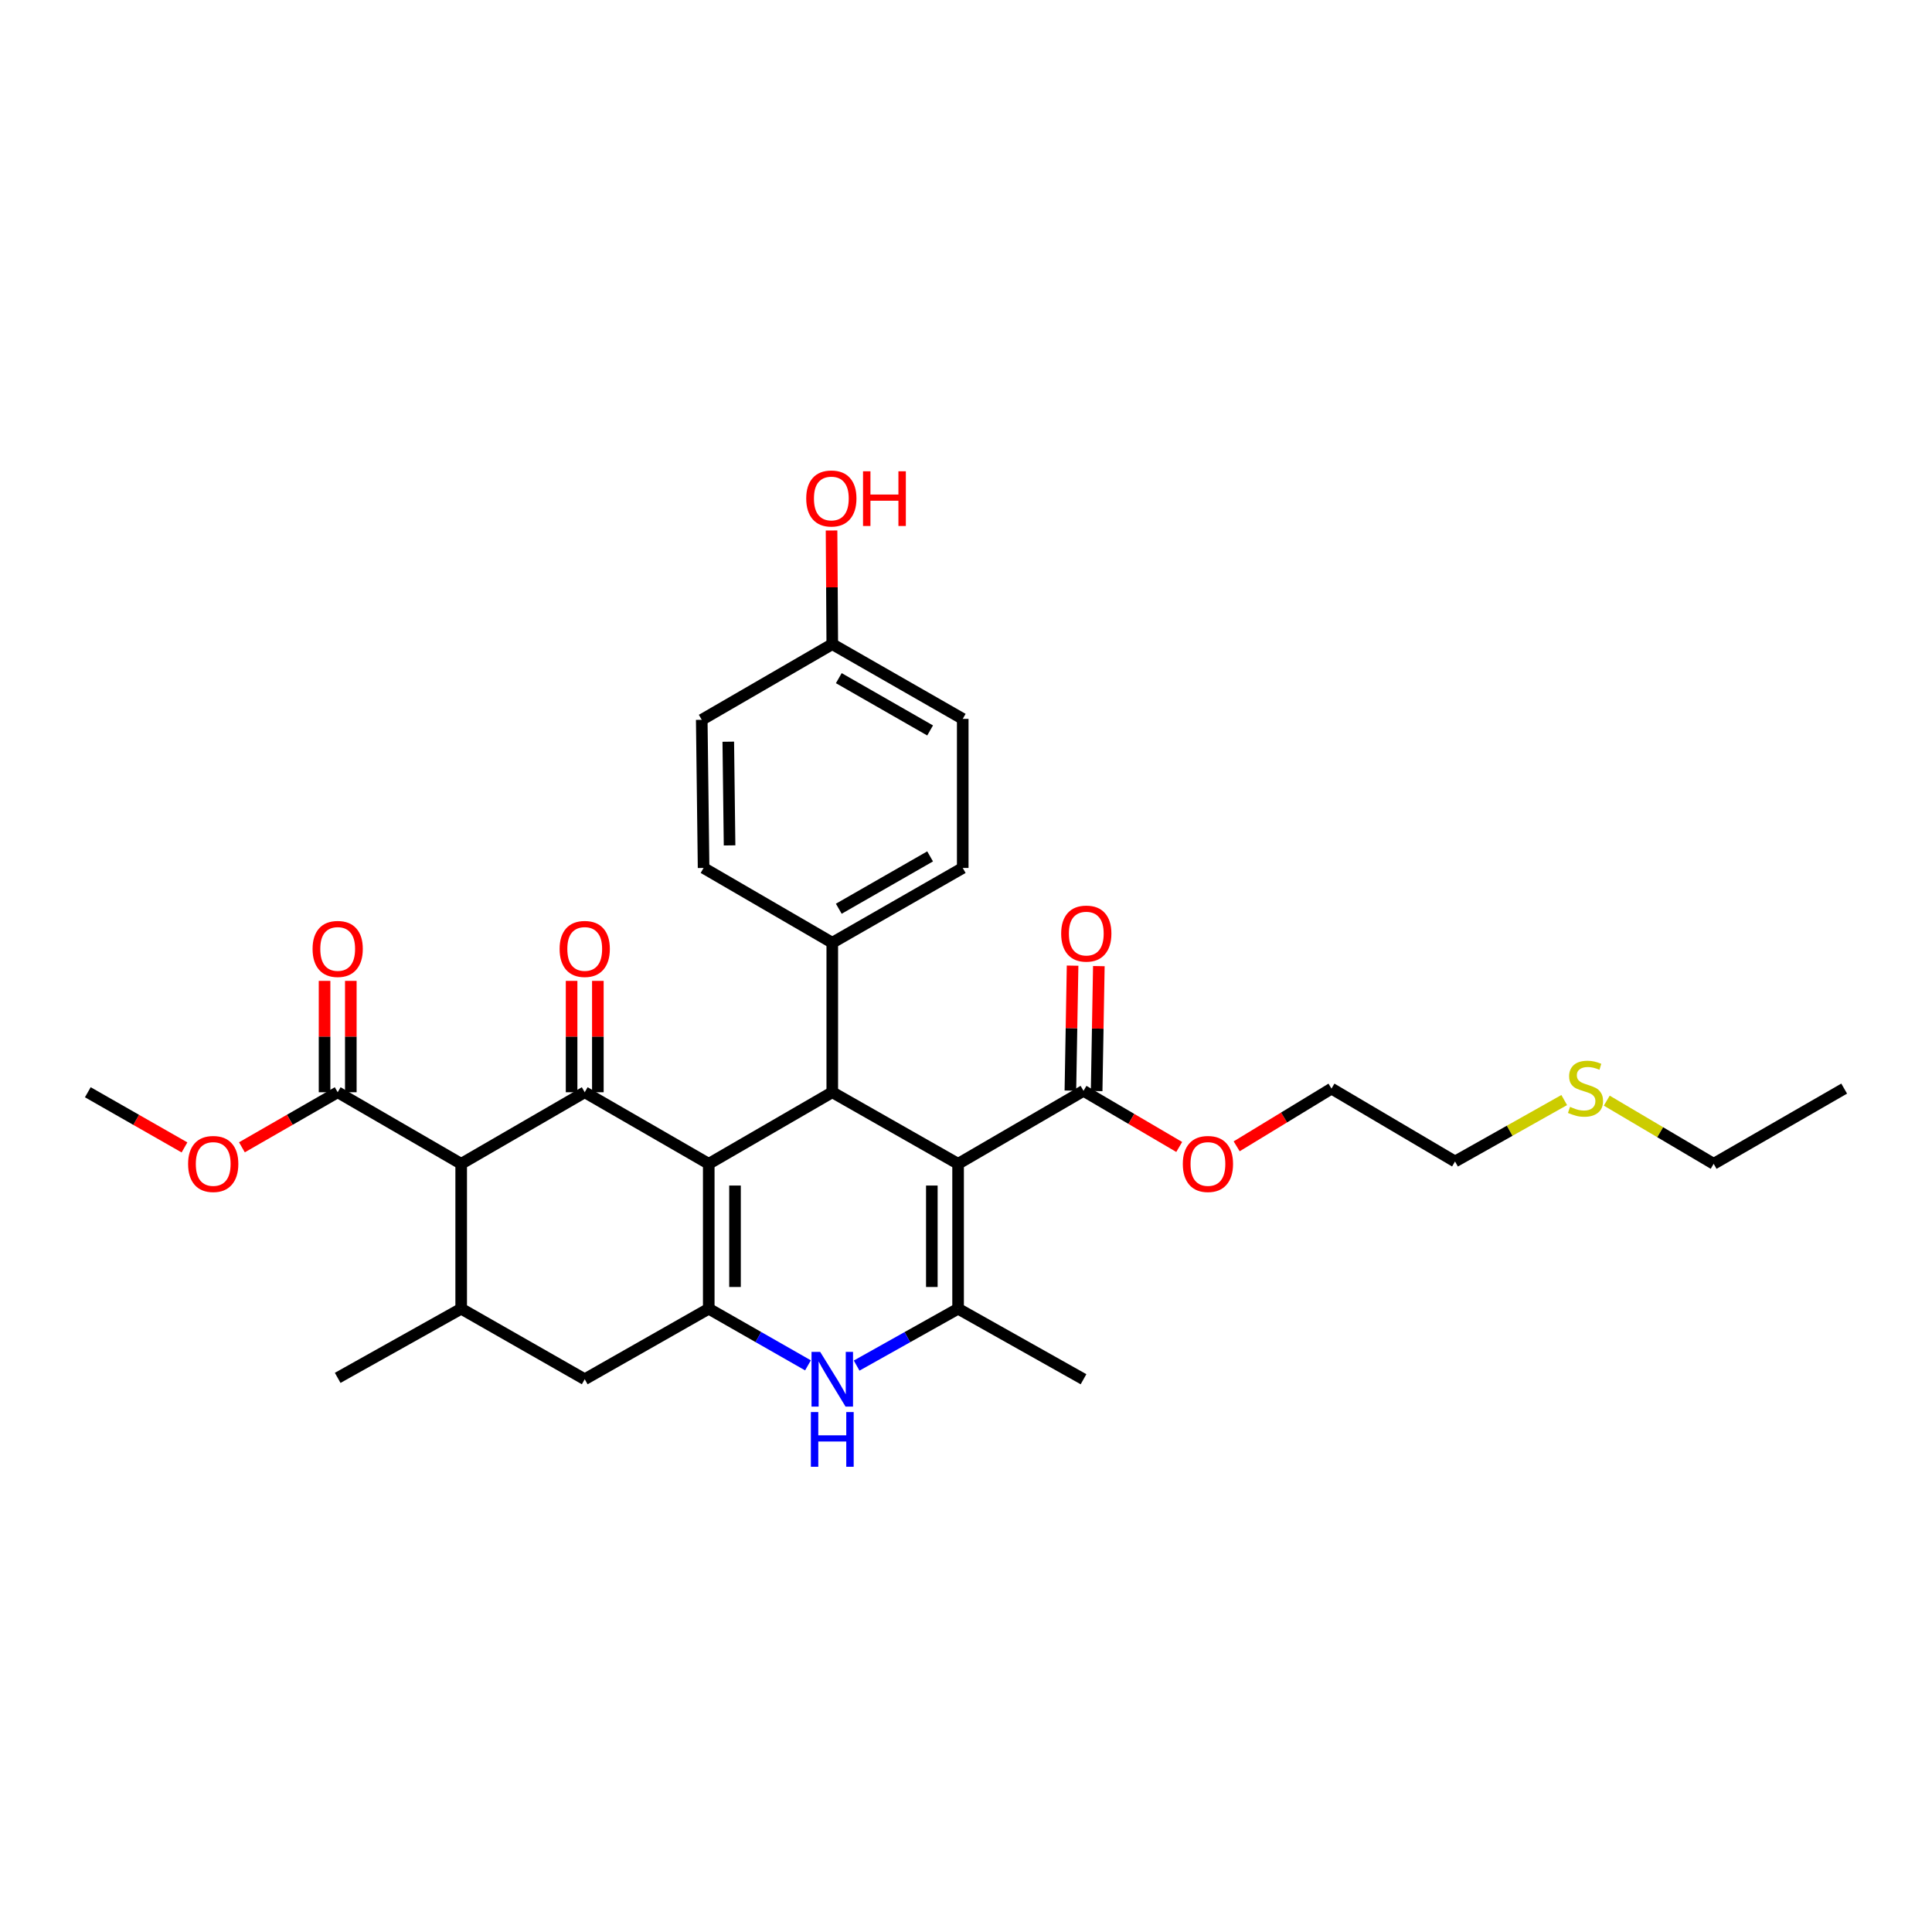 <?xml version='1.0' encoding='iso-8859-1'?>
<svg version='1.1' baseProfile='full'
              xmlns='http://www.w3.org/2000/svg'
                      xmlns:rdkit='http://www.rdkit.org/xml'
                      xmlns:xlink='http://www.w3.org/1999/xlink'
                  xml:space='preserve'
width='1000px' height='1000px' viewBox='0 0 1000 1000'>
<!-- END OF HEADER -->
<rect style='opacity:1.0;fill:#FFFFFF;stroke:none' width='1000' height='1000' x='0' y='0'> </rect>
<path class='bond-1' d='M 366.848,602.386 L 302.654,565.344' style='fill:none;fill-rule:evenodd;stroke:#000000;stroke-width:6px;stroke-linecap:butt;stroke-linejoin:miter;stroke-opacity:1' />
<path class='bond-2' d='M 366.848,602.386 L 366.848,677.392' style='fill:none;fill-rule:evenodd;stroke:#000000;stroke-width:6px;stroke-linecap:butt;stroke-linejoin:miter;stroke-opacity:1' />
<path class='bond-2' d='M 380.438,613.637 L 380.438,666.142' style='fill:none;fill-rule:evenodd;stroke:#000000;stroke-width:6px;stroke-linecap:butt;stroke-linejoin:miter;stroke-opacity:1' />
<path class='bond-3' d='M 366.848,602.386 L 430.785,565.344' style='fill:none;fill-rule:evenodd;stroke:#000000;stroke-width:6px;stroke-linecap:butt;stroke-linejoin:miter;stroke-opacity:1' />
<path class='bond-0' d='M 495.908,602.386 L 430.785,565.344' style='fill:none;fill-rule:evenodd;stroke:#000000;stroke-width:6px;stroke-linecap:butt;stroke-linejoin:miter;stroke-opacity:1' />
<path class='bond-4' d='M 495.908,602.386 L 495.908,677.392' style='fill:none;fill-rule:evenodd;stroke:#000000;stroke-width:6px;stroke-linecap:butt;stroke-linejoin:miter;stroke-opacity:1' />
<path class='bond-4' d='M 482.317,613.637 L 482.317,666.142' style='fill:none;fill-rule:evenodd;stroke:#000000;stroke-width:6px;stroke-linecap:butt;stroke-linejoin:miter;stroke-opacity:1' />
<path class='bond-8' d='M 495.908,602.386 L 560.827,564.619' style='fill:none;fill-rule:evenodd;stroke:#000000;stroke-width:6px;stroke-linecap:butt;stroke-linejoin:miter;stroke-opacity:1' />
<path class='bond-5' d='M 302.654,565.344 L 238.709,602.386' style='fill:none;fill-rule:evenodd;stroke:#000000;stroke-width:6px;stroke-linecap:butt;stroke-linejoin:miter;stroke-opacity:1' />
<path class='bond-12' d='M 309.449,565.344 L 309.449,536.522' style='fill:none;fill-rule:evenodd;stroke:#000000;stroke-width:6px;stroke-linecap:butt;stroke-linejoin:miter;stroke-opacity:1' />
<path class='bond-12' d='M 309.449,536.522 L 309.449,507.701' style='fill:none;fill-rule:evenodd;stroke:#FF0000;stroke-width:6px;stroke-linecap:butt;stroke-linejoin:miter;stroke-opacity:1' />
<path class='bond-12' d='M 295.858,565.344 L 295.858,536.522' style='fill:none;fill-rule:evenodd;stroke:#000000;stroke-width:6px;stroke-linecap:butt;stroke-linejoin:miter;stroke-opacity:1' />
<path class='bond-12' d='M 295.858,536.522 L 295.858,507.701' style='fill:none;fill-rule:evenodd;stroke:#FF0000;stroke-width:6px;stroke-linecap:butt;stroke-linejoin:miter;stroke-opacity:1' />
<path class='bond-6' d='M 366.848,677.392 L 392.526,692.051' style='fill:none;fill-rule:evenodd;stroke:#000000;stroke-width:6px;stroke-linecap:butt;stroke-linejoin:miter;stroke-opacity:1' />
<path class='bond-6' d='M 392.526,692.051 L 418.204,706.71' style='fill:none;fill-rule:evenodd;stroke:#0000FF;stroke-width:6px;stroke-linecap:butt;stroke-linejoin:miter;stroke-opacity:1' />
<path class='bond-10' d='M 366.848,677.392 L 302.654,713.891' style='fill:none;fill-rule:evenodd;stroke:#000000;stroke-width:6px;stroke-linecap:butt;stroke-linejoin:miter;stroke-opacity:1' />
<path class='bond-11' d='M 430.785,565.344 L 430.785,487.959' style='fill:none;fill-rule:evenodd;stroke:#000000;stroke-width:6px;stroke-linecap:butt;stroke-linejoin:miter;stroke-opacity:1' />
<path class='bond-19' d='M 495.908,677.392 L 560.827,713.891' style='fill:none;fill-rule:evenodd;stroke:#000000;stroke-width:6px;stroke-linecap:butt;stroke-linejoin:miter;stroke-opacity:1' />
<path class='bond-31' d='M 495.908,677.392 L 469.649,692.109' style='fill:none;fill-rule:evenodd;stroke:#000000;stroke-width:6px;stroke-linecap:butt;stroke-linejoin:miter;stroke-opacity:1' />
<path class='bond-31' d='M 469.649,692.109 L 443.391,706.826' style='fill:none;fill-rule:evenodd;stroke:#0000FF;stroke-width:6px;stroke-linecap:butt;stroke-linejoin:miter;stroke-opacity:1' />
<path class='bond-9' d='M 238.709,602.386 L 174.786,565.344' style='fill:none;fill-rule:evenodd;stroke:#000000;stroke-width:6px;stroke-linecap:butt;stroke-linejoin:miter;stroke-opacity:1' />
<path class='bond-32' d='M 238.709,602.386 L 238.709,677.392' style='fill:none;fill-rule:evenodd;stroke:#000000;stroke-width:6px;stroke-linecap:butt;stroke-linejoin:miter;stroke-opacity:1' />
<path class='bond-7' d='M 238.709,677.392 L 302.654,713.891' style='fill:none;fill-rule:evenodd;stroke:#000000;stroke-width:6px;stroke-linecap:butt;stroke-linejoin:miter;stroke-opacity:1' />
<path class='bond-24' d='M 238.709,677.392 L 174.786,713.182' style='fill:none;fill-rule:evenodd;stroke:#000000;stroke-width:6px;stroke-linecap:butt;stroke-linejoin:miter;stroke-opacity:1' />
<path class='bond-13' d='M 567.621,564.738 L 568.19,532.398' style='fill:none;fill-rule:evenodd;stroke:#000000;stroke-width:6px;stroke-linecap:butt;stroke-linejoin:miter;stroke-opacity:1' />
<path class='bond-13' d='M 568.19,532.398 L 568.76,500.059' style='fill:none;fill-rule:evenodd;stroke:#FF0000;stroke-width:6px;stroke-linecap:butt;stroke-linejoin:miter;stroke-opacity:1' />
<path class='bond-13' d='M 554.032,564.499 L 554.602,532.159' style='fill:none;fill-rule:evenodd;stroke:#000000;stroke-width:6px;stroke-linecap:butt;stroke-linejoin:miter;stroke-opacity:1' />
<path class='bond-13' d='M 554.602,532.159 L 555.171,499.819' style='fill:none;fill-rule:evenodd;stroke:#FF0000;stroke-width:6px;stroke-linecap:butt;stroke-linejoin:miter;stroke-opacity:1' />
<path class='bond-17' d='M 560.827,564.619 L 585.592,579.143' style='fill:none;fill-rule:evenodd;stroke:#000000;stroke-width:6px;stroke-linecap:butt;stroke-linejoin:miter;stroke-opacity:1' />
<path class='bond-17' d='M 585.592,579.143 L 610.358,593.667' style='fill:none;fill-rule:evenodd;stroke:#FF0000;stroke-width:6px;stroke-linecap:butt;stroke-linejoin:miter;stroke-opacity:1' />
<path class='bond-14' d='M 181.582,565.344 L 181.582,536.522' style='fill:none;fill-rule:evenodd;stroke:#000000;stroke-width:6px;stroke-linecap:butt;stroke-linejoin:miter;stroke-opacity:1' />
<path class='bond-14' d='M 181.582,536.522 L 181.582,507.701' style='fill:none;fill-rule:evenodd;stroke:#FF0000;stroke-width:6px;stroke-linecap:butt;stroke-linejoin:miter;stroke-opacity:1' />
<path class='bond-14' d='M 167.991,565.344 L 167.991,536.522' style='fill:none;fill-rule:evenodd;stroke:#000000;stroke-width:6px;stroke-linecap:butt;stroke-linejoin:miter;stroke-opacity:1' />
<path class='bond-14' d='M 167.991,536.522 L 167.991,507.701' style='fill:none;fill-rule:evenodd;stroke:#FF0000;stroke-width:6px;stroke-linecap:butt;stroke-linejoin:miter;stroke-opacity:1' />
<path class='bond-18' d='M 174.786,565.344 L 150.001,579.594' style='fill:none;fill-rule:evenodd;stroke:#000000;stroke-width:6px;stroke-linecap:butt;stroke-linejoin:miter;stroke-opacity:1' />
<path class='bond-18' d='M 150.001,579.594 L 125.216,593.844' style='fill:none;fill-rule:evenodd;stroke:#FF0000;stroke-width:6px;stroke-linecap:butt;stroke-linejoin:miter;stroke-opacity:1' />
<path class='bond-15' d='M 430.785,487.959 L 498.309,449.248' style='fill:none;fill-rule:evenodd;stroke:#000000;stroke-width:6px;stroke-linecap:butt;stroke-linejoin:miter;stroke-opacity:1' />
<path class='bond-15' d='M 434.154,470.362 L 481.421,443.264' style='fill:none;fill-rule:evenodd;stroke:#000000;stroke-width:6px;stroke-linecap:butt;stroke-linejoin:miter;stroke-opacity:1' />
<path class='bond-16' d='M 430.785,487.959 L 364.175,449.248' style='fill:none;fill-rule:evenodd;stroke:#000000;stroke-width:6px;stroke-linecap:butt;stroke-linejoin:miter;stroke-opacity:1' />
<path class='bond-22' d='M 498.309,449.248 L 498.309,372.089' style='fill:none;fill-rule:evenodd;stroke:#000000;stroke-width:6px;stroke-linecap:butt;stroke-linejoin:miter;stroke-opacity:1' />
<path class='bond-21' d='M 364.175,449.248 L 363.223,372.573' style='fill:none;fill-rule:evenodd;stroke:#000000;stroke-width:6px;stroke-linecap:butt;stroke-linejoin:miter;stroke-opacity:1' />
<path class='bond-21' d='M 377.622,437.578 L 376.956,383.905' style='fill:none;fill-rule:evenodd;stroke:#000000;stroke-width:6px;stroke-linecap:butt;stroke-linejoin:miter;stroke-opacity:1' />
<path class='bond-28' d='M 640.096,593.333 L 664.637,578.395' style='fill:none;fill-rule:evenodd;stroke:#FF0000;stroke-width:6px;stroke-linecap:butt;stroke-linejoin:miter;stroke-opacity:1' />
<path class='bond-28' d='M 664.637,578.395 L 689.177,563.456' style='fill:none;fill-rule:evenodd;stroke:#000000;stroke-width:6px;stroke-linecap:butt;stroke-linejoin:miter;stroke-opacity:1' />
<path class='bond-29' d='M 95.49,593.9 L 70.472,579.622' style='fill:none;fill-rule:evenodd;stroke:#FF0000;stroke-width:6px;stroke-linecap:butt;stroke-linejoin:miter;stroke-opacity:1' />
<path class='bond-29' d='M 70.472,579.622 L 45.455,565.344' style='fill:none;fill-rule:evenodd;stroke:#000000;stroke-width:6px;stroke-linecap:butt;stroke-linejoin:miter;stroke-opacity:1' />
<path class='bond-20' d='M 430.785,333.416 L 363.223,372.573' style='fill:none;fill-rule:evenodd;stroke:#000000;stroke-width:6px;stroke-linecap:butt;stroke-linejoin:miter;stroke-opacity:1' />
<path class='bond-25' d='M 430.785,333.416 L 430.597,303.999' style='fill:none;fill-rule:evenodd;stroke:#000000;stroke-width:6px;stroke-linecap:butt;stroke-linejoin:miter;stroke-opacity:1' />
<path class='bond-25' d='M 430.597,303.999 L 430.408,274.581' style='fill:none;fill-rule:evenodd;stroke:#FF0000;stroke-width:6px;stroke-linecap:butt;stroke-linejoin:miter;stroke-opacity:1' />
<path class='bond-33' d='M 430.785,333.416 L 498.309,372.089' style='fill:none;fill-rule:evenodd;stroke:#000000;stroke-width:6px;stroke-linecap:butt;stroke-linejoin:miter;stroke-opacity:1' />
<path class='bond-33' d='M 434.159,351.011 L 481.426,378.082' style='fill:none;fill-rule:evenodd;stroke:#000000;stroke-width:6px;stroke-linecap:butt;stroke-linejoin:miter;stroke-opacity:1' />
<path class='bond-23' d='M 809.636,569.384 L 781.379,585.285' style='fill:none;fill-rule:evenodd;stroke:#CCCC00;stroke-width:6px;stroke-linecap:butt;stroke-linejoin:miter;stroke-opacity:1' />
<path class='bond-23' d='M 781.379,585.285 L 753.122,601.186' style='fill:none;fill-rule:evenodd;stroke:#000000;stroke-width:6px;stroke-linecap:butt;stroke-linejoin:miter;stroke-opacity:1' />
<path class='bond-27' d='M 831.659,569.689 L 859.322,586.038' style='fill:none;fill-rule:evenodd;stroke:#CCCC00;stroke-width:6px;stroke-linecap:butt;stroke-linejoin:miter;stroke-opacity:1' />
<path class='bond-27' d='M 859.322,586.038 L 886.984,602.386' style='fill:none;fill-rule:evenodd;stroke:#000000;stroke-width:6px;stroke-linecap:butt;stroke-linejoin:miter;stroke-opacity:1' />
<path class='bond-26' d='M 753.122,601.186 L 689.177,563.456' style='fill:none;fill-rule:evenodd;stroke:#000000;stroke-width:6px;stroke-linecap:butt;stroke-linejoin:miter;stroke-opacity:1' />
<path class='bond-30' d='M 886.984,602.386 L 954.545,563.456' style='fill:none;fill-rule:evenodd;stroke:#000000;stroke-width:6px;stroke-linecap:butt;stroke-linejoin:miter;stroke-opacity:1' />
<path  class='atom-7' d='M 424.525 699.731
L 433.805 714.731
Q 434.725 716.211, 436.205 718.891
Q 437.685 721.571, 437.765 721.731
L 437.765 699.731
L 441.525 699.731
L 441.525 728.051
L 437.645 728.051
L 427.685 711.651
Q 426.525 709.731, 425.285 707.531
Q 424.085 705.331, 423.725 704.651
L 423.725 728.051
L 420.045 728.051
L 420.045 699.731
L 424.525 699.731
' fill='#0000FF'/>
<path  class='atom-7' d='M 419.705 730.883
L 423.545 730.883
L 423.545 742.923
L 438.025 742.923
L 438.025 730.883
L 441.865 730.883
L 441.865 759.203
L 438.025 759.203
L 438.025 746.123
L 423.545 746.123
L 423.545 759.203
L 419.705 759.203
L 419.705 730.883
' fill='#0000FF'/>
<path  class='atom-13' d='M 289.654 491.165
Q 289.654 484.365, 293.014 480.565
Q 296.374 476.765, 302.654 476.765
Q 308.934 476.765, 312.294 480.565
Q 315.654 484.365, 315.654 491.165
Q 315.654 498.045, 312.254 501.965
Q 308.854 505.845, 302.654 505.845
Q 296.414 505.845, 293.014 501.965
Q 289.654 498.085, 289.654 491.165
M 302.654 502.645
Q 306.974 502.645, 309.294 499.765
Q 311.654 496.845, 311.654 491.165
Q 311.654 485.605, 309.294 482.805
Q 306.974 479.965, 302.654 479.965
Q 298.334 479.965, 295.974 482.765
Q 293.654 485.565, 293.654 491.165
Q 293.654 496.885, 295.974 499.765
Q 298.334 502.645, 302.654 502.645
' fill='#FF0000'/>
<path  class='atom-14' d='M 549.261 483.222
Q 549.261 476.422, 552.621 472.622
Q 555.981 468.822, 562.261 468.822
Q 568.541 468.822, 571.901 472.622
Q 575.261 476.422, 575.261 483.222
Q 575.261 490.102, 571.861 494.022
Q 568.461 497.902, 562.261 497.902
Q 556.021 497.902, 552.621 494.022
Q 549.261 490.142, 549.261 483.222
M 562.261 494.702
Q 566.581 494.702, 568.901 491.822
Q 571.261 488.902, 571.261 483.222
Q 571.261 477.662, 568.901 474.862
Q 566.581 472.022, 562.261 472.022
Q 557.941 472.022, 555.581 474.822
Q 553.261 477.622, 553.261 483.222
Q 553.261 488.942, 555.581 491.822
Q 557.941 494.702, 562.261 494.702
' fill='#FF0000'/>
<path  class='atom-15' d='M 161.786 491.165
Q 161.786 484.365, 165.146 480.565
Q 168.506 476.765, 174.786 476.765
Q 181.066 476.765, 184.426 480.565
Q 187.786 484.365, 187.786 491.165
Q 187.786 498.045, 184.386 501.965
Q 180.986 505.845, 174.786 505.845
Q 168.546 505.845, 165.146 501.965
Q 161.786 498.085, 161.786 491.165
M 174.786 502.645
Q 179.106 502.645, 181.426 499.765
Q 183.786 496.845, 183.786 491.165
Q 183.786 485.605, 181.426 482.805
Q 179.106 479.965, 174.786 479.965
Q 170.466 479.965, 168.106 482.765
Q 165.786 485.565, 165.786 491.165
Q 165.786 496.885, 168.106 499.765
Q 170.466 502.645, 174.786 502.645
' fill='#FF0000'/>
<path  class='atom-18' d='M 612.224 602.466
Q 612.224 595.666, 615.584 591.866
Q 618.944 588.066, 625.224 588.066
Q 631.504 588.066, 634.864 591.866
Q 638.224 595.666, 638.224 602.466
Q 638.224 609.346, 634.824 613.266
Q 631.424 617.146, 625.224 617.146
Q 618.984 617.146, 615.584 613.266
Q 612.224 609.386, 612.224 602.466
M 625.224 613.946
Q 629.544 613.946, 631.864 611.066
Q 634.224 608.146, 634.224 602.466
Q 634.224 596.906, 631.864 594.106
Q 629.544 591.266, 625.224 591.266
Q 620.904 591.266, 618.544 594.066
Q 616.224 596.866, 616.224 602.466
Q 616.224 608.186, 618.544 611.066
Q 620.904 613.946, 625.224 613.946
' fill='#FF0000'/>
<path  class='atom-19' d='M 97.358 602.466
Q 97.358 595.666, 100.718 591.866
Q 104.078 588.066, 110.358 588.066
Q 116.638 588.066, 119.998 591.866
Q 123.358 595.666, 123.358 602.466
Q 123.358 609.346, 119.958 613.266
Q 116.558 617.146, 110.358 617.146
Q 104.118 617.146, 100.718 613.266
Q 97.358 609.386, 97.358 602.466
M 110.358 613.946
Q 114.678 613.946, 116.998 611.066
Q 119.358 608.146, 119.358 602.466
Q 119.358 596.906, 116.998 594.106
Q 114.678 591.266, 110.358 591.266
Q 106.038 591.266, 103.678 594.066
Q 101.358 596.866, 101.358 602.466
Q 101.358 608.186, 103.678 611.066
Q 106.038 613.946, 110.358 613.946
' fill='#FF0000'/>
<path  class='atom-24' d='M 812.653 572.904
Q 812.973 573.024, 814.293 573.584
Q 815.613 574.144, 817.053 574.504
Q 818.533 574.824, 819.973 574.824
Q 822.653 574.824, 824.213 573.544
Q 825.773 572.224, 825.773 569.944
Q 825.773 568.384, 824.973 567.424
Q 824.213 566.464, 823.013 565.944
Q 821.813 565.424, 819.813 564.824
Q 817.293 564.064, 815.773 563.344
Q 814.293 562.624, 813.213 561.104
Q 812.173 559.584, 812.173 557.024
Q 812.173 553.464, 814.573 551.264
Q 817.013 549.064, 821.813 549.064
Q 825.093 549.064, 828.813 550.624
L 827.893 553.704
Q 824.493 552.304, 821.933 552.304
Q 819.173 552.304, 817.653 553.464
Q 816.133 554.584, 816.173 556.544
Q 816.173 558.064, 816.933 558.984
Q 817.733 559.904, 818.853 560.424
Q 820.013 560.944, 821.933 561.544
Q 824.493 562.344, 826.013 563.144
Q 827.533 563.944, 828.613 565.584
Q 829.733 567.184, 829.733 569.944
Q 829.733 573.864, 827.093 575.984
Q 824.493 578.064, 820.133 578.064
Q 817.613 578.064, 815.693 577.504
Q 813.813 576.984, 811.573 576.064
L 812.653 572.904
' fill='#CCCC00'/>
<path  class='atom-26' d='M 417.302 258.014
Q 417.302 251.214, 420.662 247.414
Q 424.022 243.614, 430.302 243.614
Q 436.582 243.614, 439.942 247.414
Q 443.302 251.214, 443.302 258.014
Q 443.302 264.894, 439.902 268.814
Q 436.502 272.694, 430.302 272.694
Q 424.062 272.694, 420.662 268.814
Q 417.302 264.934, 417.302 258.014
M 430.302 269.494
Q 434.622 269.494, 436.942 266.614
Q 439.302 263.694, 439.302 258.014
Q 439.302 252.454, 436.942 249.654
Q 434.622 246.814, 430.302 246.814
Q 425.982 246.814, 423.622 249.614
Q 421.302 252.414, 421.302 258.014
Q 421.302 263.734, 423.622 266.614
Q 425.982 269.494, 430.302 269.494
' fill='#FF0000'/>
<path  class='atom-26' d='M 446.702 243.934
L 450.542 243.934
L 450.542 255.974
L 465.022 255.974
L 465.022 243.934
L 468.862 243.934
L 468.862 272.254
L 465.022 272.254
L 465.022 259.174
L 450.542 259.174
L 450.542 272.254
L 446.702 272.254
L 446.702 243.934
' fill='#FF0000'/>
</svg>
